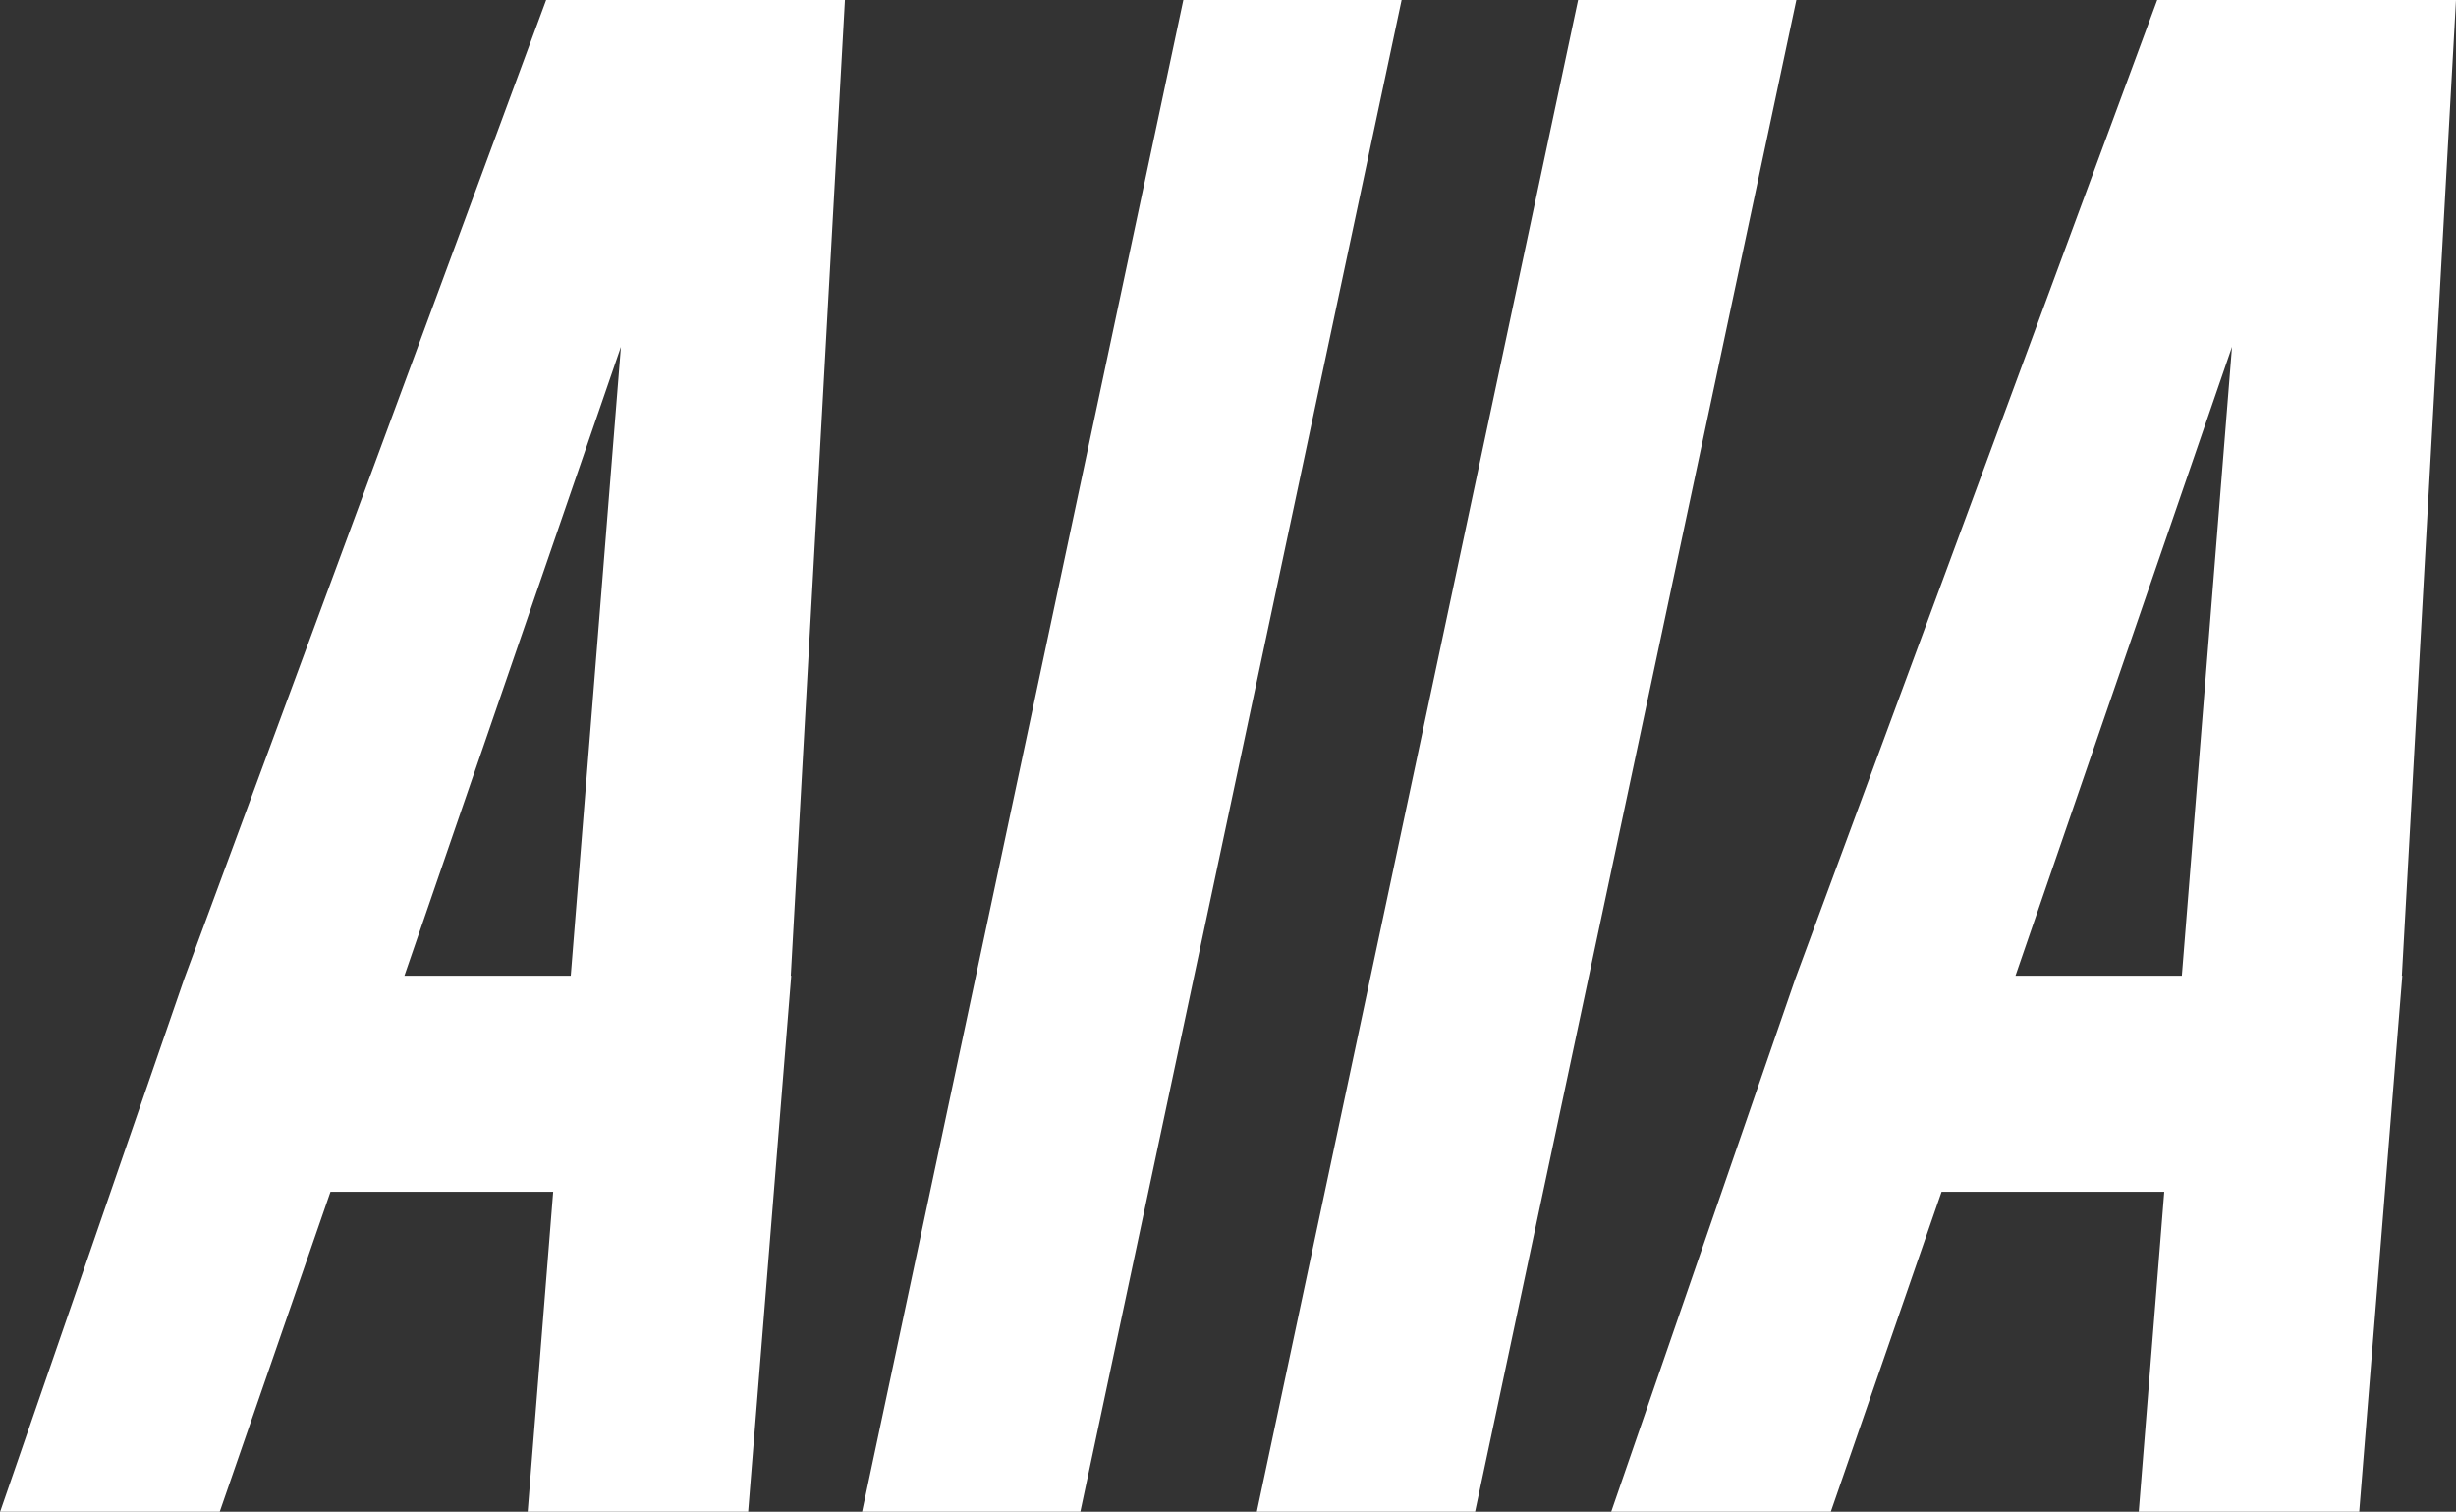 <?xml version="1.0" encoding="UTF-8"?>
<svg id="_レイヤー_2" data-name="レイヤー 2" xmlns="http://www.w3.org/2000/svg" width="55.81" height="34.35" viewBox="0 0 55.81 34.35">
  <rect x="0" y="0" width="55.81" height="34.35" fill="#333333" stroke="none"/>
  <defs>
    <style>
      .cls-1 {
        fill: #fff;
      }
    </style>
  </defs>
  <g id="_レイヤー_2-2" data-name="レイヤー 2">
    <g>
      <path class="cls-1" d="M17.98,22.17l-.98,12.19h-5.01l.58-7.28H7.51l-2.52,7.28H0l4.19-12.13L12.41,0h6.79l-1.23,22.17Zm-5.01,0l1.14-14.29-4.92,14.29h3.78Z"/>
      <path class="cls-1" d="M54.59,22.17l-.98,12.19h-5.01l.58-7.28h-5.06l-2.52,7.28h-4.99l4.19-12.13L49.02,0h6.79l-1.23,22.17Zm-5.01,0l1.14-14.29-4.92,14.29h3.78Z"/>
      <path class="cls-1" d="M26.89,0h4.96l-7.3,34.35h-4.96L26.89,0Z"/>
      <path class="cls-1" d="M35.86,0h4.96l-7.3,34.35h-4.96L35.86,0Z"/>
    </g>
  </g>
</svg>